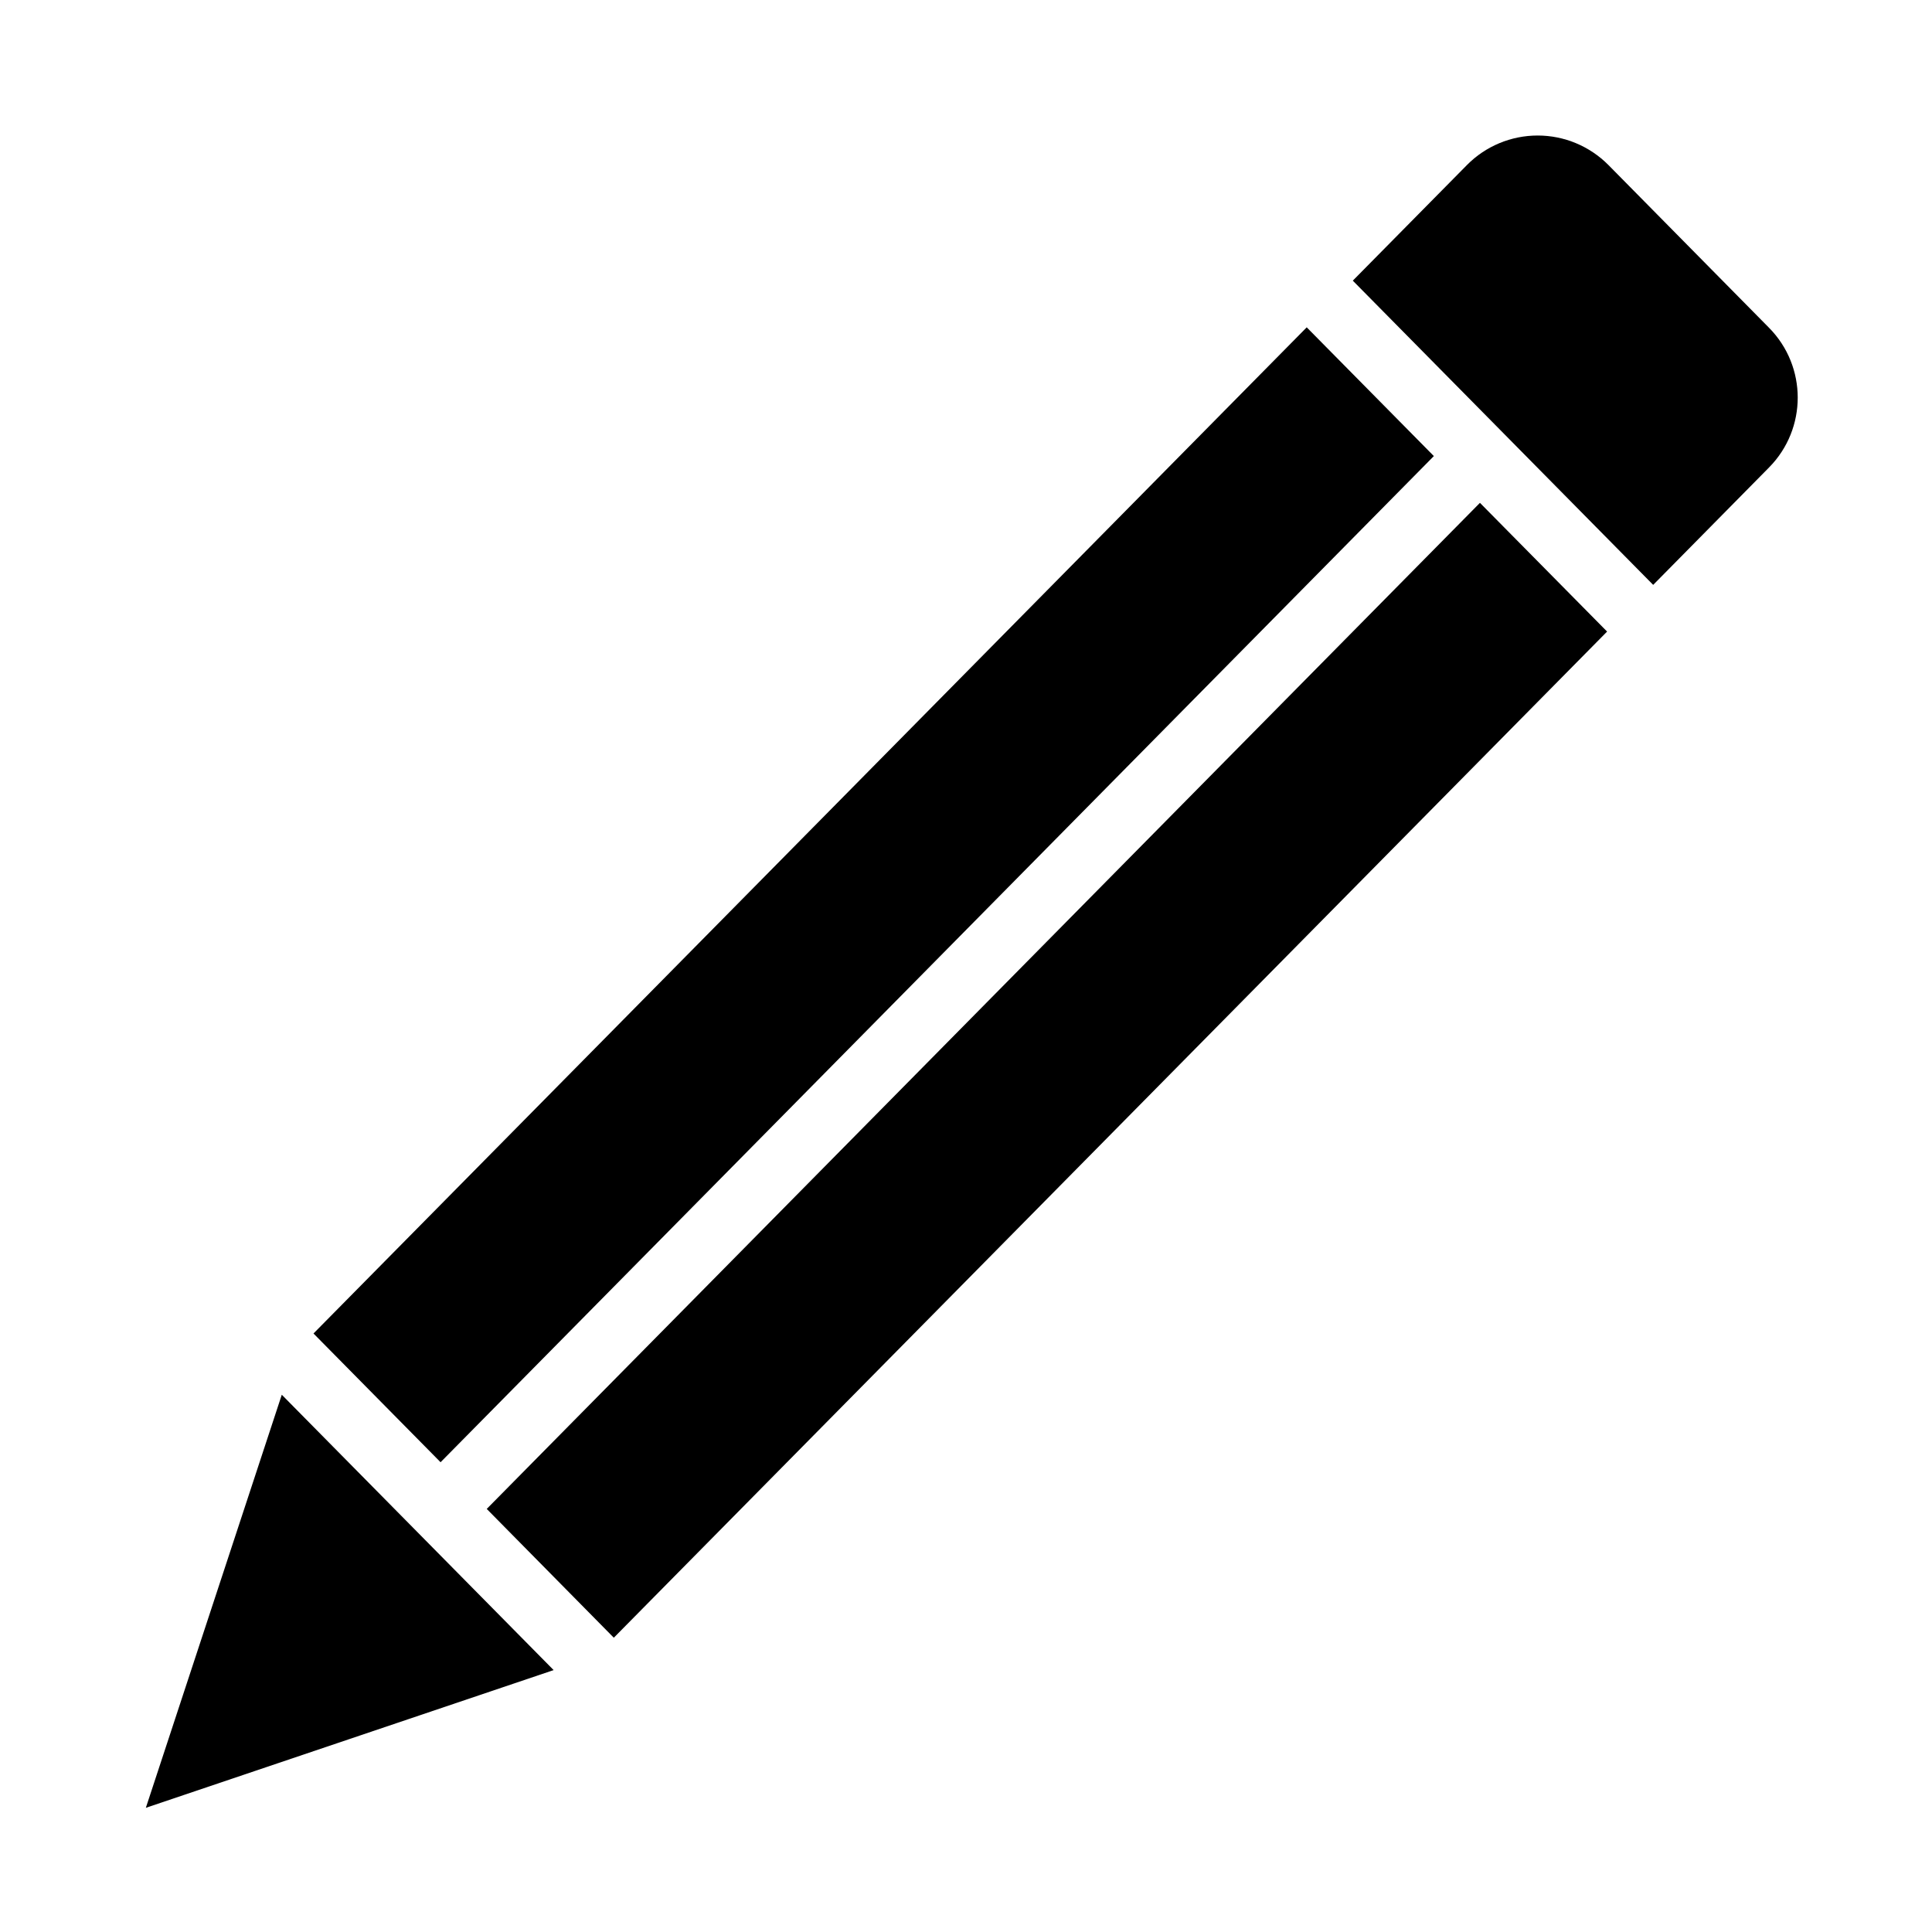 <?xml version="1.0" encoding="UTF-8"?>
<!-- Uploaded to: SVG Repo, www.svgrepo.com, Generator: SVG Repo Mixer Tools -->
<svg fill="#000000" width="800px" height="800px" version="1.1" viewBox="144 144 512 512" xmlns="http://www.w3.org/2000/svg">
 <path d="m182.65 623.09 108.07-36.496-72.043-72.973zm353.55-345.83-263.21 266.62 33.676 34.133 263.23-266.64zm-309.12 220.13 33.676 34.117 263.23-266.64-33.691-34.117zm355.03-198.39 30.699-31.109c10.141-10.266 10.141-26.766 0-37.031-13.129-13.305-29.332-29.711-42.555-43.121-4.961-5.008-11.715-7.824-18.75-7.824-7.055 0-13.809 2.816-18.75 7.824l-30.246 30.637z" fill-rule="evenodd"/>
</svg>